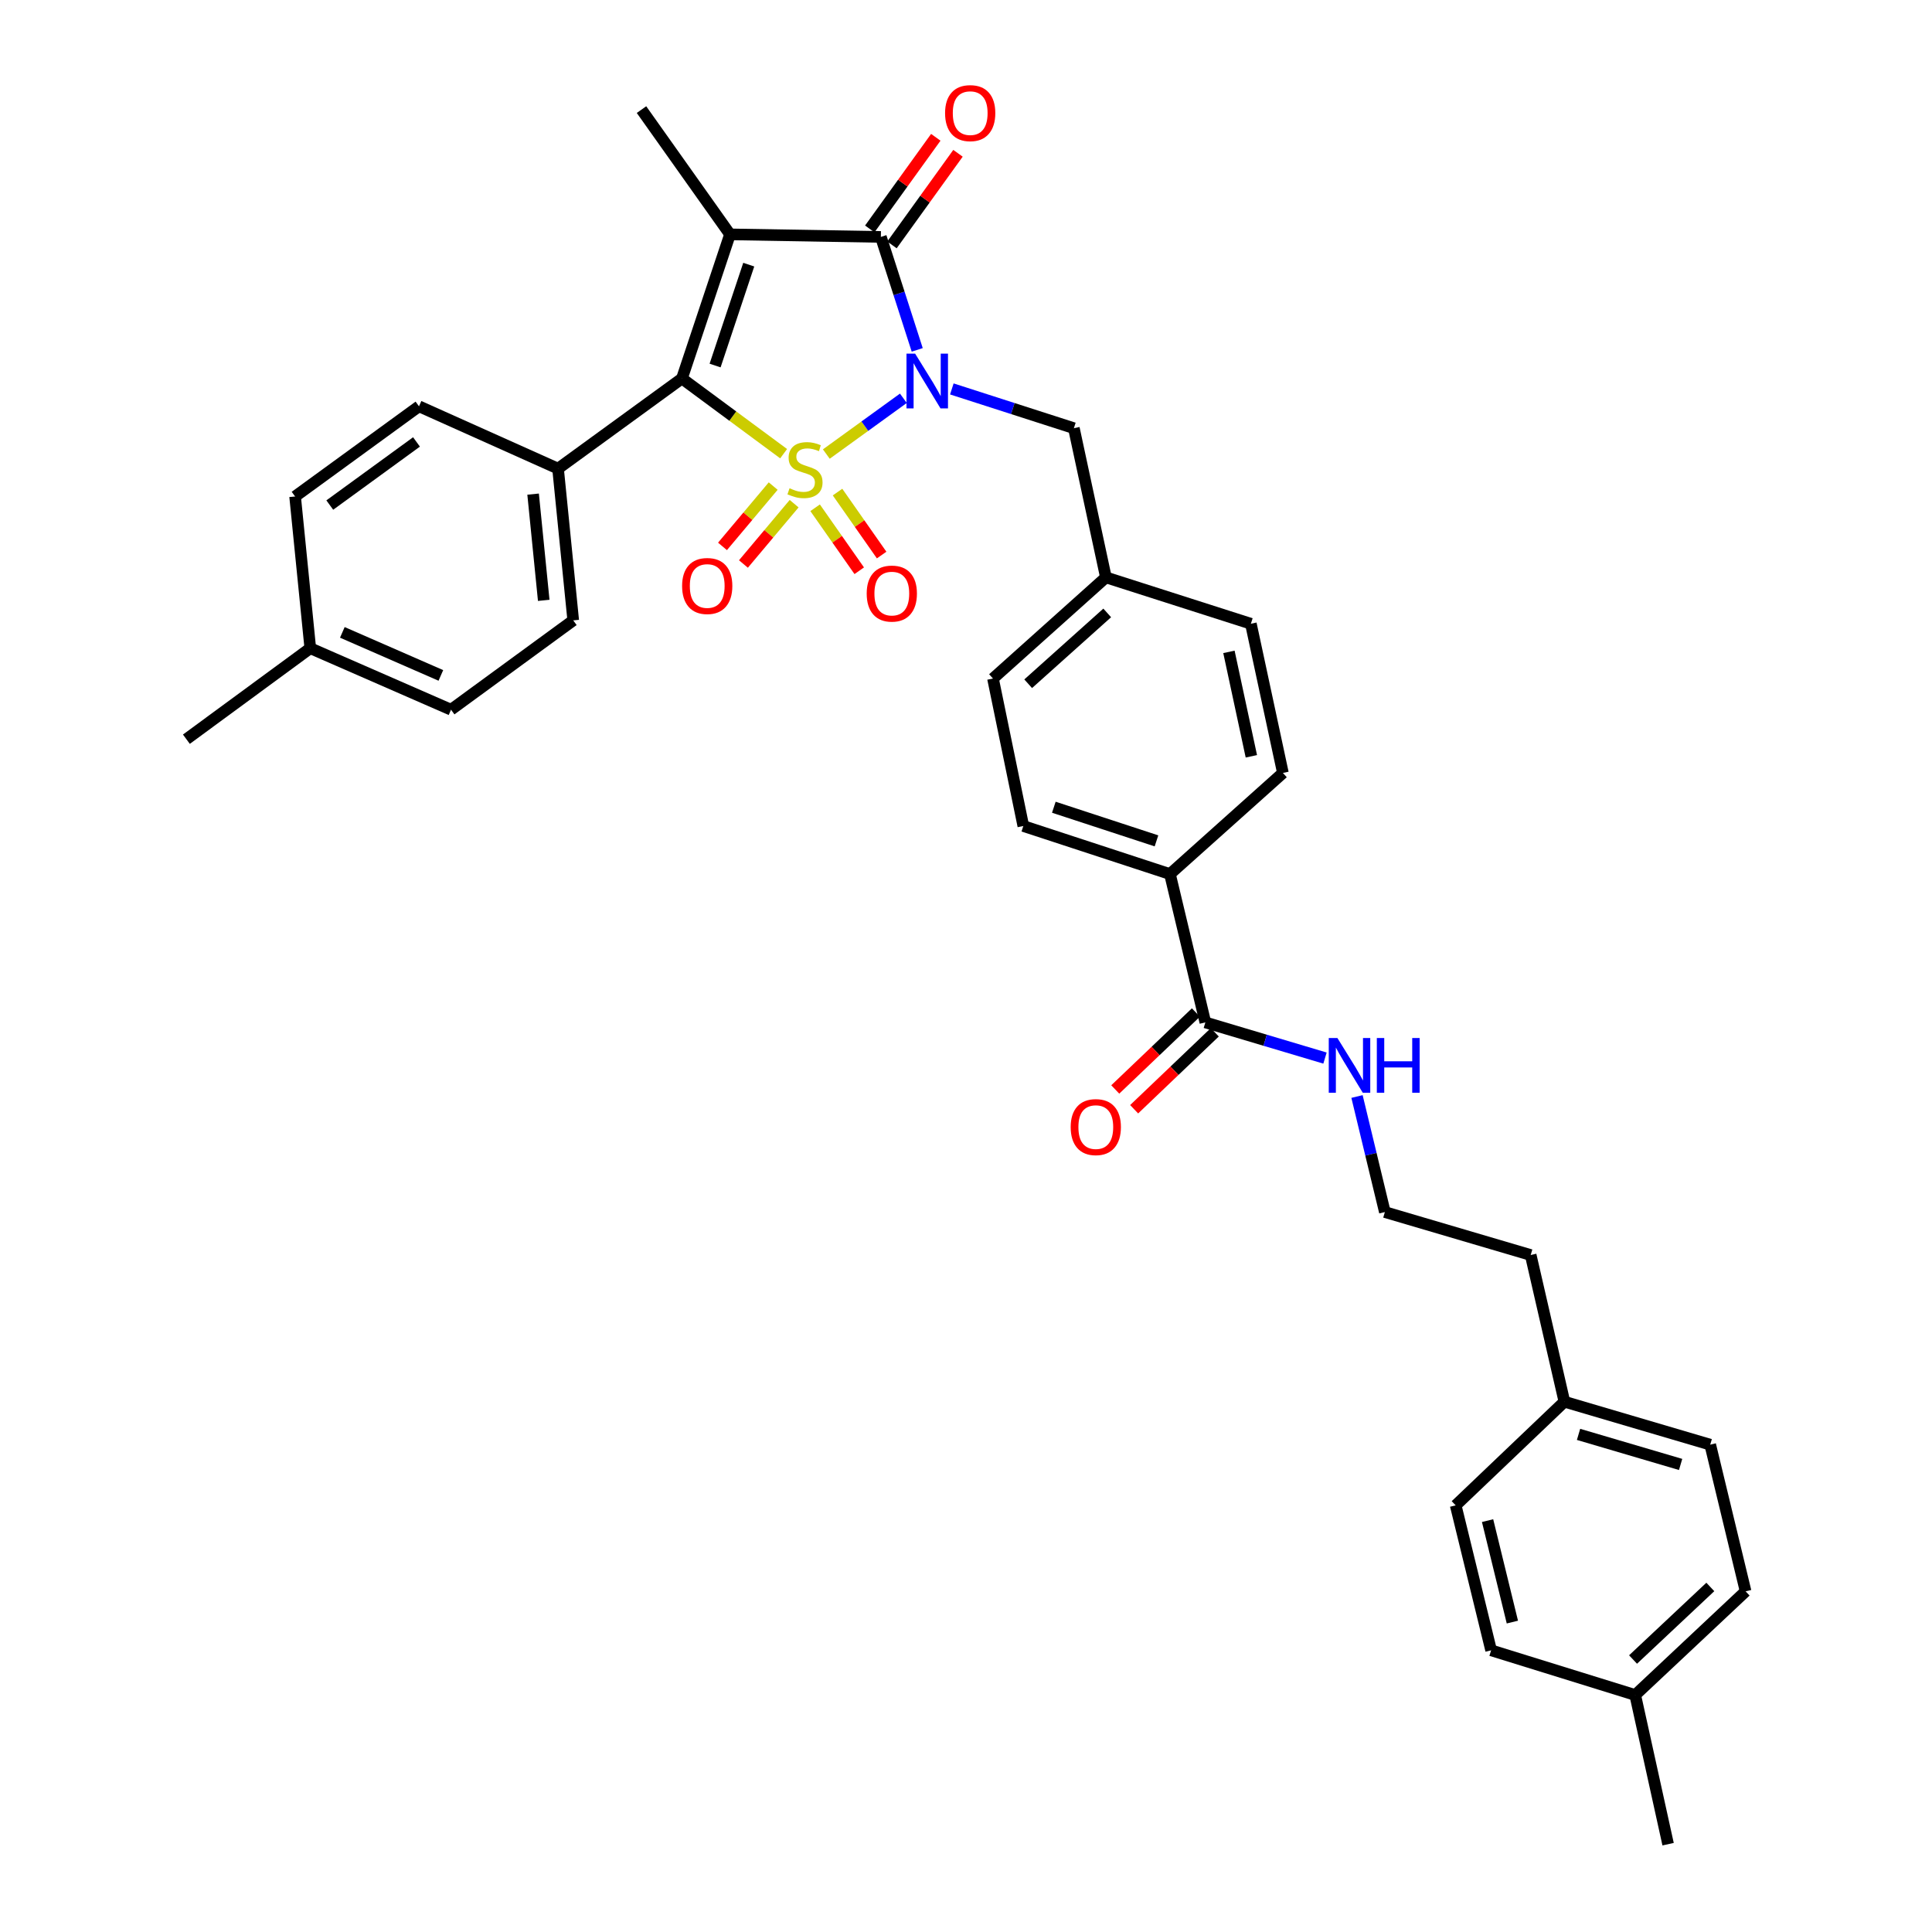 <?xml version='1.0' encoding='iso-8859-1'?>
<svg version='1.1' baseProfile='full'
              xmlns='http://www.w3.org/2000/svg'
                      xmlns:rdkit='http://www.rdkit.org/xml'
                      xmlns:xlink='http://www.w3.org/1999/xlink'
                  xml:space='preserve'
width='1000px' height='1000px' viewBox='0 0 1000 1000'>
<!-- END OF HEADER -->
<rect style='opacity:1.0;fill:#FFFFFF;stroke:none' width='1000' height='1000' x='0' y='0'> </rect>
<path class='bond-0' d='M 427.701,235.019 L 447.642,220.586' style='fill:none;fill-rule:evenodd;stroke:#CCCC00;stroke-width:6px;stroke-linecap:butt;stroke-linejoin:miter;stroke-opacity:1' />
<path class='bond-0' d='M 447.642,220.586 L 467.584,206.153' style='fill:none;fill-rule:evenodd;stroke:#0000FF;stroke-width:6px;stroke-linecap:butt;stroke-linejoin:miter;stroke-opacity:1' />
<path class='bond-2' d='M 405.608,234.826 L 379.288,215.367' style='fill:none;fill-rule:evenodd;stroke:#CCCC00;stroke-width:6px;stroke-linecap:butt;stroke-linejoin:miter;stroke-opacity:1' />
<path class='bond-2' d='M 379.288,215.367 L 352.968,195.907' style='fill:none;fill-rule:evenodd;stroke:#000000;stroke-width:6px;stroke-linecap:butt;stroke-linejoin:miter;stroke-opacity:1' />
<path class='bond-4' d='M 400.202,251.594 L 387.083,267.205' style='fill:none;fill-rule:evenodd;stroke:#CCCC00;stroke-width:6px;stroke-linecap:butt;stroke-linejoin:miter;stroke-opacity:1' />
<path class='bond-4' d='M 387.083,267.205 L 373.963,282.816' style='fill:none;fill-rule:evenodd;stroke:#FF0000;stroke-width:6px;stroke-linecap:butt;stroke-linejoin:miter;stroke-opacity:1' />
<path class='bond-4' d='M 411.041,260.703 L 397.921,276.314' style='fill:none;fill-rule:evenodd;stroke:#CCCC00;stroke-width:6px;stroke-linecap:butt;stroke-linejoin:miter;stroke-opacity:1' />
<path class='bond-4' d='M 397.921,276.314 L 384.801,291.925' style='fill:none;fill-rule:evenodd;stroke:#FF0000;stroke-width:6px;stroke-linecap:butt;stroke-linejoin:miter;stroke-opacity:1' />
<path class='bond-5' d='M 421.908,262.823 L 433.324,279.12' style='fill:none;fill-rule:evenodd;stroke:#CCCC00;stroke-width:6px;stroke-linecap:butt;stroke-linejoin:miter;stroke-opacity:1' />
<path class='bond-5' d='M 433.324,279.12 L 444.739,295.417' style='fill:none;fill-rule:evenodd;stroke:#FF0000;stroke-width:6px;stroke-linecap:butt;stroke-linejoin:miter;stroke-opacity:1' />
<path class='bond-5' d='M 433.504,254.701 L 444.919,270.998' style='fill:none;fill-rule:evenodd;stroke:#CCCC00;stroke-width:6px;stroke-linecap:butt;stroke-linejoin:miter;stroke-opacity:1' />
<path class='bond-5' d='M 444.919,270.998 L 456.335,287.294' style='fill:none;fill-rule:evenodd;stroke:#FF0000;stroke-width:6px;stroke-linecap:butt;stroke-linejoin:miter;stroke-opacity:1' />
<path class='bond-3' d='M 474.75,181.094 L 465.345,151.86' style='fill:none;fill-rule:evenodd;stroke:#0000FF;stroke-width:6px;stroke-linecap:butt;stroke-linejoin:miter;stroke-opacity:1' />
<path class='bond-3' d='M 465.345,151.86 L 455.939,122.627' style='fill:none;fill-rule:evenodd;stroke:#000000;stroke-width:6px;stroke-linecap:butt;stroke-linejoin:miter;stroke-opacity:1' />
<path class='bond-6' d='M 492.669,201.31 L 524.252,211.472' style='fill:none;fill-rule:evenodd;stroke:#0000FF;stroke-width:6px;stroke-linecap:butt;stroke-linejoin:miter;stroke-opacity:1' />
<path class='bond-6' d='M 524.252,211.472 L 555.835,221.634' style='fill:none;fill-rule:evenodd;stroke:#000000;stroke-width:6px;stroke-linecap:butt;stroke-linejoin:miter;stroke-opacity:1' />
<path class='bond-1' d='M 377.853,121.306 L 352.968,195.907' style='fill:none;fill-rule:evenodd;stroke:#000000;stroke-width:6px;stroke-linecap:butt;stroke-linejoin:miter;stroke-opacity:1' />
<path class='bond-1' d='M 387.55,136.976 L 370.131,189.197' style='fill:none;fill-rule:evenodd;stroke:#000000;stroke-width:6px;stroke-linecap:butt;stroke-linejoin:miter;stroke-opacity:1' />
<path class='bond-13' d='M 377.853,121.306 L 332.039,56.732' style='fill:none;fill-rule:evenodd;stroke:#000000;stroke-width:6px;stroke-linecap:butt;stroke-linejoin:miter;stroke-opacity:1' />
<path class='bond-34' d='M 377.853,121.306 L 455.939,122.627' style='fill:none;fill-rule:evenodd;stroke:#000000;stroke-width:6px;stroke-linecap:butt;stroke-linejoin:miter;stroke-opacity:1' />
<path class='bond-8' d='M 352.968,195.907 L 288.843,242.563' style='fill:none;fill-rule:evenodd;stroke:#000000;stroke-width:6px;stroke-linecap:butt;stroke-linejoin:miter;stroke-opacity:1' />
<path class='bond-9' d='M 461.682,126.765 L 478.768,103.056' style='fill:none;fill-rule:evenodd;stroke:#000000;stroke-width:6px;stroke-linecap:butt;stroke-linejoin:miter;stroke-opacity:1' />
<path class='bond-9' d='M 478.768,103.056 L 495.853,79.346' style='fill:none;fill-rule:evenodd;stroke:#FF0000;stroke-width:6px;stroke-linecap:butt;stroke-linejoin:miter;stroke-opacity:1' />
<path class='bond-9' d='M 450.196,118.489 L 467.282,94.779' style='fill:none;fill-rule:evenodd;stroke:#000000;stroke-width:6px;stroke-linecap:butt;stroke-linejoin:miter;stroke-opacity:1' />
<path class='bond-9' d='M 467.282,94.779 L 484.367,71.069' style='fill:none;fill-rule:evenodd;stroke:#FF0000;stroke-width:6px;stroke-linecap:butt;stroke-linejoin:miter;stroke-opacity:1' />
<path class='bond-18' d='M 555.835,221.634 L 572.415,298.847' style='fill:none;fill-rule:evenodd;stroke:#000000;stroke-width:6px;stroke-linecap:butt;stroke-linejoin:miter;stroke-opacity:1' />
<path class='bond-7' d='M 623.885,529.195 L 605.567,452.415' style='fill:none;fill-rule:evenodd;stroke:#000000;stroke-width:6px;stroke-linecap:butt;stroke-linejoin:miter;stroke-opacity:1' />
<path class='bond-11' d='M 618.998,524.074 L 598.128,543.989' style='fill:none;fill-rule:evenodd;stroke:#000000;stroke-width:6px;stroke-linecap:butt;stroke-linejoin:miter;stroke-opacity:1' />
<path class='bond-11' d='M 598.128,543.989 L 577.257,563.904' style='fill:none;fill-rule:evenodd;stroke:#FF0000;stroke-width:6px;stroke-linecap:butt;stroke-linejoin:miter;stroke-opacity:1' />
<path class='bond-11' d='M 628.772,534.316 L 607.901,554.231' style='fill:none;fill-rule:evenodd;stroke:#000000;stroke-width:6px;stroke-linecap:butt;stroke-linejoin:miter;stroke-opacity:1' />
<path class='bond-11' d='M 607.901,554.231 L 587.031,574.147' style='fill:none;fill-rule:evenodd;stroke:#FF0000;stroke-width:6px;stroke-linecap:butt;stroke-linejoin:miter;stroke-opacity:1' />
<path class='bond-12' d='M 623.885,529.195 L 654.85,538.426' style='fill:none;fill-rule:evenodd;stroke:#000000;stroke-width:6px;stroke-linecap:butt;stroke-linejoin:miter;stroke-opacity:1' />
<path class='bond-12' d='M 654.85,538.426 L 685.816,547.656' style='fill:none;fill-rule:evenodd;stroke:#0000FF;stroke-width:6px;stroke-linecap:butt;stroke-linejoin:miter;stroke-opacity:1' />
<path class='bond-14' d='M 288.843,242.563 L 296.7,321.113' style='fill:none;fill-rule:evenodd;stroke:#000000;stroke-width:6px;stroke-linecap:butt;stroke-linejoin:miter;stroke-opacity:1' />
<path class='bond-14' d='M 275.934,255.755 L 281.434,310.74' style='fill:none;fill-rule:evenodd;stroke:#000000;stroke-width:6px;stroke-linecap:butt;stroke-linejoin:miter;stroke-opacity:1' />
<path class='bond-15' d='M 288.843,242.563 L 216.868,210.3' style='fill:none;fill-rule:evenodd;stroke:#000000;stroke-width:6px;stroke-linecap:butt;stroke-linejoin:miter;stroke-opacity:1' />
<path class='bond-10' d='M 605.567,452.415 L 529.668,427.545' style='fill:none;fill-rule:evenodd;stroke:#000000;stroke-width:6px;stroke-linecap:butt;stroke-linejoin:miter;stroke-opacity:1' />
<path class='bond-10' d='M 598.59,435.231 L 545.461,417.822' style='fill:none;fill-rule:evenodd;stroke:#000000;stroke-width:6px;stroke-linecap:butt;stroke-linejoin:miter;stroke-opacity:1' />
<path class='bond-36' d='M 605.567,452.415 L 664.029,400.072' style='fill:none;fill-rule:evenodd;stroke:#000000;stroke-width:6px;stroke-linecap:butt;stroke-linejoin:miter;stroke-opacity:1' />
<path class='bond-30' d='M 702.386,567.55 L 709.595,597.456' style='fill:none;fill-rule:evenodd;stroke:#0000FF;stroke-width:6px;stroke-linecap:butt;stroke-linejoin:miter;stroke-opacity:1' />
<path class='bond-30' d='M 709.595,597.456 L 716.804,627.361' style='fill:none;fill-rule:evenodd;stroke:#000000;stroke-width:6px;stroke-linecap:butt;stroke-linejoin:miter;stroke-opacity:1' />
<path class='bond-21' d='M 296.7,321.113 L 233.448,367.345' style='fill:none;fill-rule:evenodd;stroke:#000000;stroke-width:6px;stroke-linecap:butt;stroke-linejoin:miter;stroke-opacity:1' />
<path class='bond-22' d='M 216.868,210.3 L 152.743,256.973' style='fill:none;fill-rule:evenodd;stroke:#000000;stroke-width:6px;stroke-linecap:butt;stroke-linejoin:miter;stroke-opacity:1' />
<path class='bond-22' d='M 215.581,228.748 L 170.693,261.418' style='fill:none;fill-rule:evenodd;stroke:#000000;stroke-width:6px;stroke-linecap:butt;stroke-linejoin:miter;stroke-opacity:1' />
<path class='bond-16' d='M 664.029,400.072 L 647.449,322.851' style='fill:none;fill-rule:evenodd;stroke:#000000;stroke-width:6px;stroke-linecap:butt;stroke-linejoin:miter;stroke-opacity:1' />
<path class='bond-16' d='M 647.7,391.461 L 636.094,337.407' style='fill:none;fill-rule:evenodd;stroke:#000000;stroke-width:6px;stroke-linecap:butt;stroke-linejoin:miter;stroke-opacity:1' />
<path class='bond-17' d='M 529.668,427.545 L 513.969,351.213' style='fill:none;fill-rule:evenodd;stroke:#000000;stroke-width:6px;stroke-linecap:butt;stroke-linejoin:miter;stroke-opacity:1' />
<path class='bond-19' d='M 572.415,298.847 L 647.449,322.851' style='fill:none;fill-rule:evenodd;stroke:#000000;stroke-width:6px;stroke-linecap:butt;stroke-linejoin:miter;stroke-opacity:1' />
<path class='bond-20' d='M 572.415,298.847 L 513.969,351.213' style='fill:none;fill-rule:evenodd;stroke:#000000;stroke-width:6px;stroke-linecap:butt;stroke-linejoin:miter;stroke-opacity:1' />
<path class='bond-20' d='M 573.095,317.246 L 532.183,353.903' style='fill:none;fill-rule:evenodd;stroke:#000000;stroke-width:6px;stroke-linecap:butt;stroke-linejoin:miter;stroke-opacity:1' />
<path class='bond-35' d='M 233.448,367.345 L 160.601,335.514' style='fill:none;fill-rule:evenodd;stroke:#000000;stroke-width:6px;stroke-linecap:butt;stroke-linejoin:miter;stroke-opacity:1' />
<path class='bond-35' d='M 228.19,349.597 L 177.196,327.316' style='fill:none;fill-rule:evenodd;stroke:#000000;stroke-width:6px;stroke-linecap:butt;stroke-linejoin:miter;stroke-opacity:1' />
<path class='bond-23' d='M 152.743,256.973 L 160.601,335.514' style='fill:none;fill-rule:evenodd;stroke:#000000;stroke-width:6px;stroke-linecap:butt;stroke-linejoin:miter;stroke-opacity:1' />
<path class='bond-32' d='M 160.601,335.514 L 96.476,382.611' style='fill:none;fill-rule:evenodd;stroke:#000000;stroke-width:6px;stroke-linecap:butt;stroke-linejoin:miter;stroke-opacity:1' />
<path class='bond-24' d='M 809.732,725.519 L 792.279,649.596' style='fill:none;fill-rule:evenodd;stroke:#000000;stroke-width:6px;stroke-linecap:butt;stroke-linejoin:miter;stroke-opacity:1' />
<path class='bond-28' d='M 809.732,725.519 L 753.464,779.175' style='fill:none;fill-rule:evenodd;stroke:#000000;stroke-width:6px;stroke-linecap:butt;stroke-linejoin:miter;stroke-opacity:1' />
<path class='bond-29' d='M 809.732,725.519 L 885.206,747.753' style='fill:none;fill-rule:evenodd;stroke:#000000;stroke-width:6px;stroke-linecap:butt;stroke-linejoin:miter;stroke-opacity:1' />
<path class='bond-29' d='M 817.052,742.434 L 869.884,757.999' style='fill:none;fill-rule:evenodd;stroke:#000000;stroke-width:6px;stroke-linecap:butt;stroke-linejoin:miter;stroke-opacity:1' />
<path class='bond-25' d='M 846.384,877.333 L 903.524,823.676' style='fill:none;fill-rule:evenodd;stroke:#000000;stroke-width:6px;stroke-linecap:butt;stroke-linejoin:miter;stroke-opacity:1' />
<path class='bond-25' d='M 845.264,858.964 L 885.262,821.404' style='fill:none;fill-rule:evenodd;stroke:#000000;stroke-width:6px;stroke-linecap:butt;stroke-linejoin:miter;stroke-opacity:1' />
<path class='bond-33' d='M 846.384,877.333 L 863.404,954.545' style='fill:none;fill-rule:evenodd;stroke:#000000;stroke-width:6px;stroke-linecap:butt;stroke-linejoin:miter;stroke-opacity:1' />
<path class='bond-37' d='M 846.384,877.333 L 771.798,854.201' style='fill:none;fill-rule:evenodd;stroke:#000000;stroke-width:6px;stroke-linecap:butt;stroke-linejoin:miter;stroke-opacity:1' />
<path class='bond-26' d='M 771.798,854.201 L 753.464,779.175' style='fill:none;fill-rule:evenodd;stroke:#000000;stroke-width:6px;stroke-linecap:butt;stroke-linejoin:miter;stroke-opacity:1' />
<path class='bond-26' d='M 782.801,839.587 L 769.967,787.068' style='fill:none;fill-rule:evenodd;stroke:#000000;stroke-width:6px;stroke-linecap:butt;stroke-linejoin:miter;stroke-opacity:1' />
<path class='bond-27' d='M 903.524,823.676 L 885.206,747.753' style='fill:none;fill-rule:evenodd;stroke:#000000;stroke-width:6px;stroke-linecap:butt;stroke-linejoin:miter;stroke-opacity:1' />
<path class='bond-31' d='M 716.804,627.361 L 792.279,649.596' style='fill:none;fill-rule:evenodd;stroke:#000000;stroke-width:6px;stroke-linecap:butt;stroke-linejoin:miter;stroke-opacity:1' />
<path  class='atom-0' d='M 408.668 252.724
Q 408.988 252.844, 410.308 253.404
Q 411.628 253.964, 413.068 254.324
Q 414.548 254.644, 415.988 254.644
Q 418.668 254.644, 420.228 253.364
Q 421.788 252.044, 421.788 249.764
Q 421.788 248.204, 420.988 247.244
Q 420.228 246.284, 419.028 245.764
Q 417.828 245.244, 415.828 244.644
Q 413.308 243.884, 411.788 243.164
Q 410.308 242.444, 409.228 240.924
Q 408.188 239.404, 408.188 236.844
Q 408.188 233.284, 410.588 231.084
Q 413.028 228.884, 417.828 228.884
Q 421.108 228.884, 424.828 230.444
L 423.908 233.524
Q 420.508 232.124, 417.948 232.124
Q 415.188 232.124, 413.668 233.284
Q 412.148 234.404, 412.188 236.364
Q 412.188 237.884, 412.948 238.804
Q 413.748 239.724, 414.868 240.244
Q 416.028 240.764, 417.948 241.364
Q 420.508 242.164, 422.028 242.964
Q 423.548 243.764, 424.628 245.404
Q 425.748 247.004, 425.748 249.764
Q 425.748 253.684, 423.108 255.804
Q 420.508 257.884, 416.148 257.884
Q 413.628 257.884, 411.708 257.324
Q 409.828 256.804, 407.588 255.884
L 408.668 252.724
' fill='#CCCC00'/>
<path  class='atom-1' d='M 473.676 183.053
L 482.956 198.053
Q 483.876 199.533, 485.356 202.213
Q 486.836 204.893, 486.916 205.053
L 486.916 183.053
L 490.676 183.053
L 490.676 211.373
L 486.796 211.373
L 476.836 194.973
Q 475.676 193.053, 474.436 190.853
Q 473.236 188.653, 472.876 187.973
L 472.876 211.373
L 469.196 211.373
L 469.196 183.053
L 473.676 183.053
' fill='#0000FF'/>
<path  class='atom-5' d='M 353.056 303.308
Q 353.056 296.508, 356.416 292.708
Q 359.776 288.908, 366.056 288.908
Q 372.336 288.908, 375.696 292.708
Q 379.056 296.508, 379.056 303.308
Q 379.056 310.188, 375.656 314.108
Q 372.256 317.988, 366.056 317.988
Q 359.816 317.988, 356.416 314.108
Q 353.056 310.228, 353.056 303.308
M 366.056 314.788
Q 370.376 314.788, 372.696 311.908
Q 375.056 308.988, 375.056 303.308
Q 375.056 297.748, 372.696 294.948
Q 370.376 292.108, 366.056 292.108
Q 361.736 292.108, 359.376 294.908
Q 357.056 297.708, 357.056 303.308
Q 357.056 309.028, 359.376 311.908
Q 361.736 314.788, 366.056 314.788
' fill='#FF0000'/>
<path  class='atom-6' d='M 448.602 307.233
Q 448.602 300.433, 451.962 296.633
Q 455.322 292.833, 461.602 292.833
Q 467.882 292.833, 471.242 296.633
Q 474.602 300.433, 474.602 307.233
Q 474.602 314.113, 471.202 318.033
Q 467.802 321.913, 461.602 321.913
Q 455.362 321.913, 451.962 318.033
Q 448.602 314.153, 448.602 307.233
M 461.602 318.713
Q 465.922 318.713, 468.242 315.833
Q 470.602 312.913, 470.602 307.233
Q 470.602 301.673, 468.242 298.873
Q 465.922 296.033, 461.602 296.033
Q 457.282 296.033, 454.922 298.833
Q 452.602 301.633, 452.602 307.233
Q 452.602 312.953, 454.922 315.833
Q 457.282 318.713, 461.602 318.713
' fill='#FF0000'/>
<path  class='atom-10' d='M 489.171 58.55
Q 489.171 51.75, 492.531 47.95
Q 495.891 44.15, 502.171 44.15
Q 508.451 44.15, 511.811 47.95
Q 515.171 51.75, 515.171 58.55
Q 515.171 65.43, 511.771 69.35
Q 508.371 73.23, 502.171 73.23
Q 495.931 73.23, 492.531 69.35
Q 489.171 65.47, 489.171 58.55
M 502.171 70.03
Q 506.491 70.03, 508.811 67.15
Q 511.171 64.23, 511.171 58.55
Q 511.171 52.99, 508.811 50.19
Q 506.491 47.35, 502.171 47.35
Q 497.851 47.35, 495.491 50.15
Q 493.171 52.95, 493.171 58.55
Q 493.171 64.27, 495.491 67.15
Q 497.851 70.03, 502.171 70.03
' fill='#FF0000'/>
<path  class='atom-12' d='M 554.185 583.38
Q 554.185 576.58, 557.545 572.78
Q 560.905 568.98, 567.185 568.98
Q 573.465 568.98, 576.825 572.78
Q 580.185 576.58, 580.185 583.38
Q 580.185 590.26, 576.785 594.18
Q 573.385 598.06, 567.185 598.06
Q 560.945 598.06, 557.545 594.18
Q 554.185 590.3, 554.185 583.38
M 567.185 594.86
Q 571.505 594.86, 573.825 591.98
Q 576.185 589.06, 576.185 583.38
Q 576.185 577.82, 573.825 575.02
Q 571.505 572.18, 567.185 572.18
Q 562.865 572.18, 560.505 574.98
Q 558.185 577.78, 558.185 583.38
Q 558.185 589.1, 560.505 591.98
Q 562.865 594.86, 567.185 594.86
' fill='#FF0000'/>
<path  class='atom-13' d='M 692.242 537.278
L 701.522 552.278
Q 702.442 553.758, 703.922 556.438
Q 705.402 559.118, 705.482 559.278
L 705.482 537.278
L 709.242 537.278
L 709.242 565.598
L 705.362 565.598
L 695.402 549.198
Q 694.242 547.278, 693.002 545.078
Q 691.802 542.878, 691.442 542.198
L 691.442 565.598
L 687.762 565.598
L 687.762 537.278
L 692.242 537.278
' fill='#0000FF'/>
<path  class='atom-13' d='M 712.642 537.278
L 716.482 537.278
L 716.482 549.318
L 730.962 549.318
L 730.962 537.278
L 734.802 537.278
L 734.802 565.598
L 730.962 565.598
L 730.962 552.518
L 716.482 552.518
L 716.482 565.598
L 712.642 565.598
L 712.642 537.278
' fill='#0000FF'/>
</svg>
